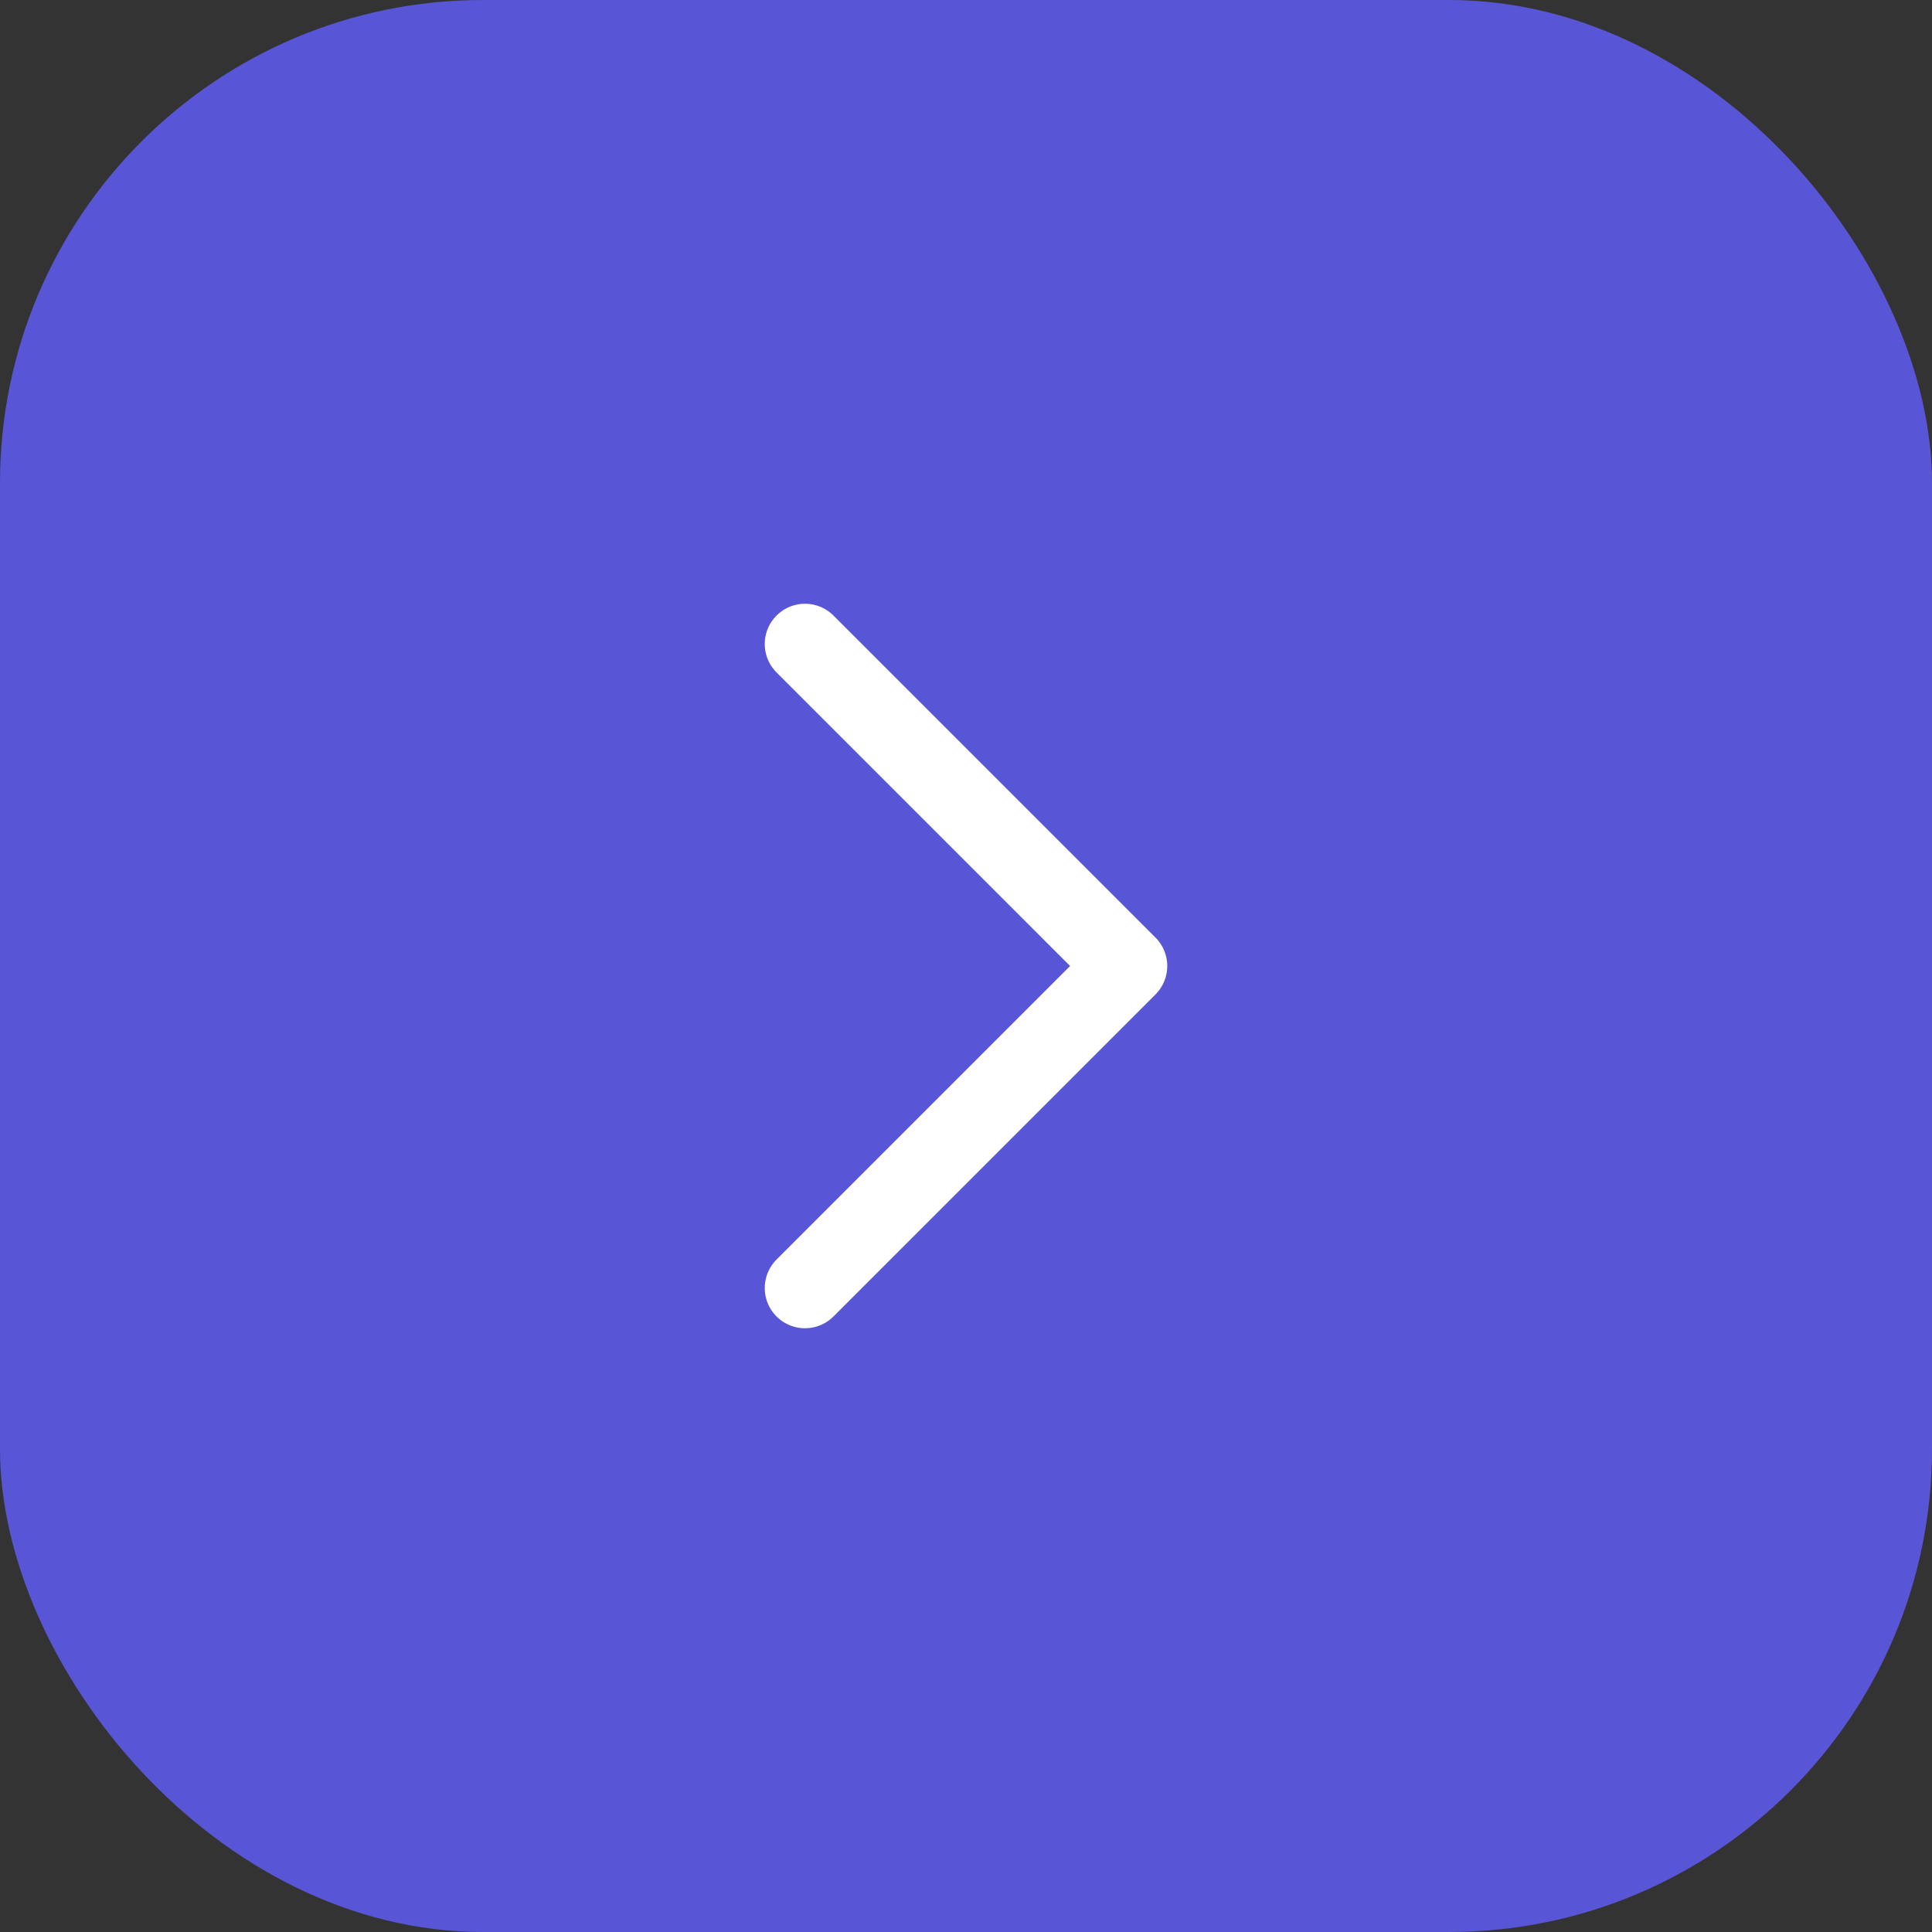 <svg width="48" height="48" viewBox="0 0 48 48" fill="none" xmlns="http://www.w3.org/2000/svg">
  <rect x="0" y="0" width="48" height="48" fill="#333333" stroke="none"/>
  <rect width="48" height="48" rx="12" fill="#5856D6"/>
  <path d="M20 16L28 24L20 32" stroke="white" stroke-width="2" stroke-linecap="round" stroke-linejoin="round"/>
</svg> 